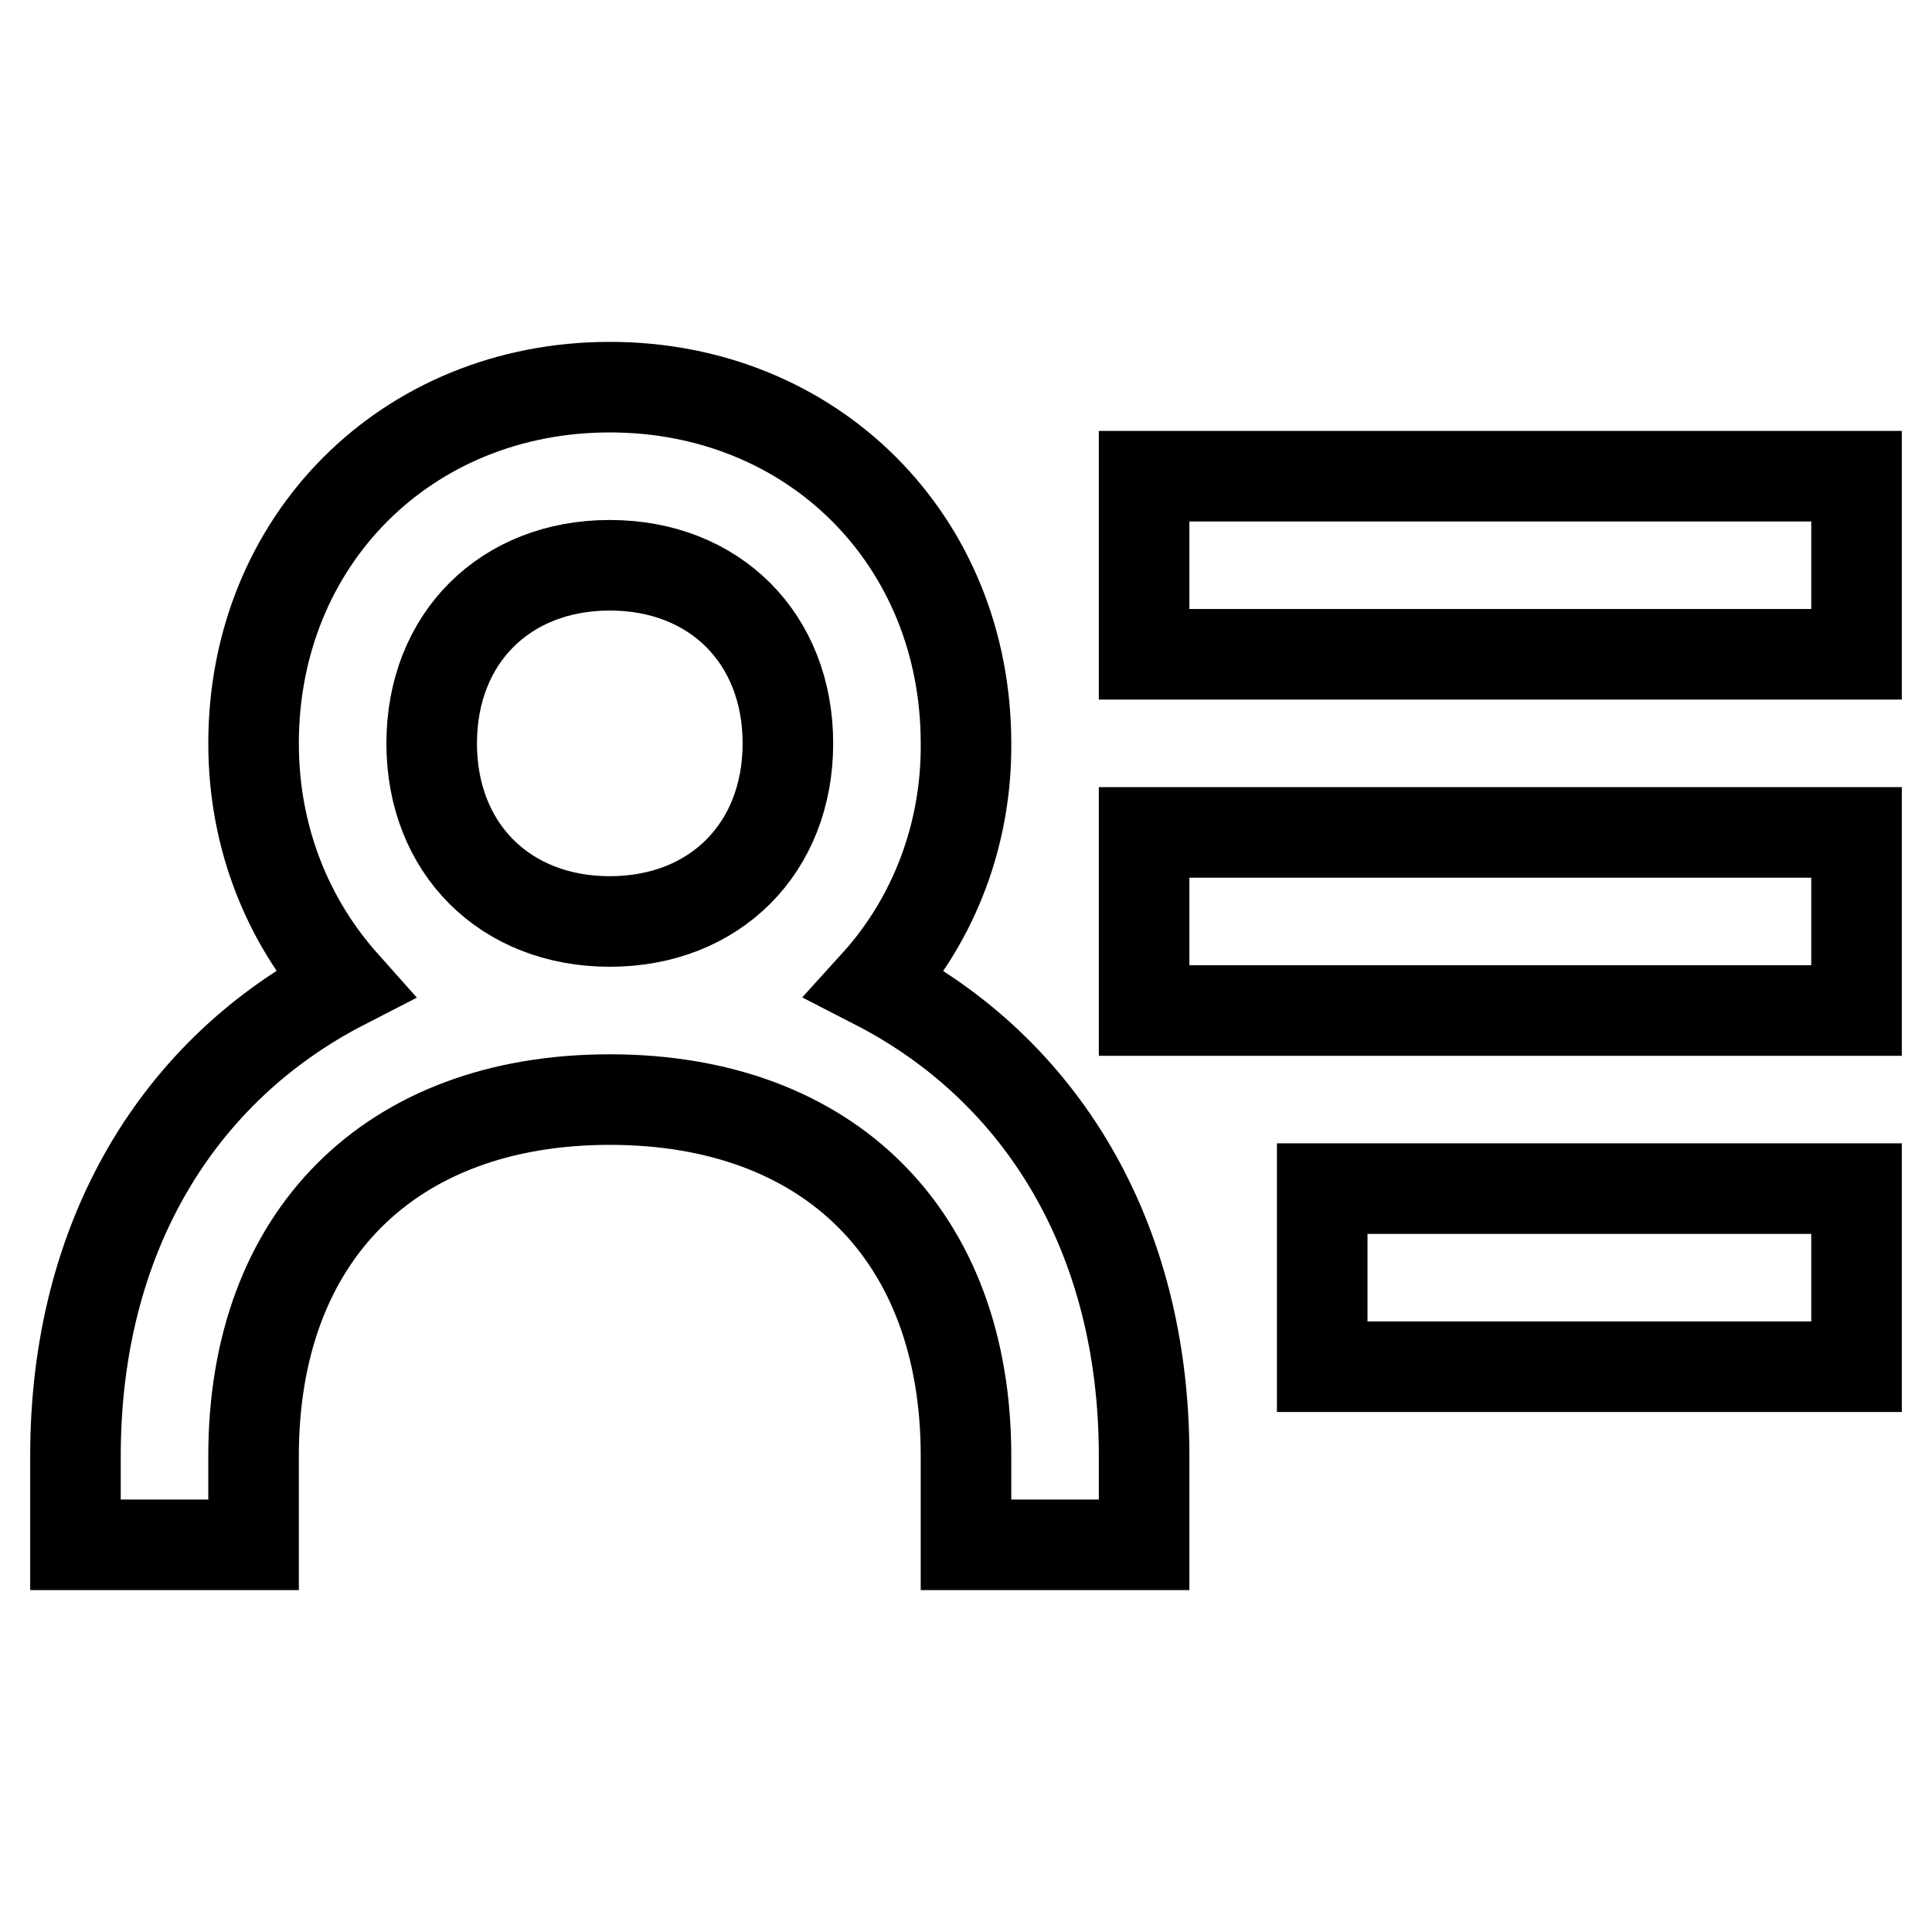 <?xml version="1.0" encoding="utf-8"?>
<!-- Svg Vector Icons : http://www.onlinewebfonts.com/icon -->
<!DOCTYPE svg PUBLIC "-//W3C//DTD SVG 1.1//EN" "http://www.w3.org/Graphics/SVG/1.1/DTD/svg11.dtd">
<svg version="1.1" xmlns="http://www.w3.org/2000/svg" xmlns:xlink="http://www.w3.org/1999/xlink" x="0px" y="0px" viewBox="0 0 256 256" enable-background="new 0 0 256 256" xml:space="preserve">
<g> <path stroke-width="12" fill-opacity="0" stroke="#000000"  d="M151.6,110.3H246v23.6h-94.4V110.3z M175.2,157.5H246v23.6h-70.8V157.5z M151.6,63.1H246v23.6h-94.4V63.1z  M33.6,192.9c0-29.1,18.1-47.2,47.2-47.2c29.1,0,47.2,18.1,47.2,47.2v11.8h23.6v-11.8c0-29-13.6-51.2-35.6-62.5 c7.9-8.7,12.1-20.1,12-31.9c0-26.9-20.3-47.2-47.2-47.2c-26.9,0-47.2,20.3-47.2,47.2c0,12.6,4.6,23.6,12,31.9 C23.6,141.7,10,163.9,10,192.9v11.8h23.6V192.9z M57.2,98.5c0-13.9,9.7-23.6,23.6-23.6c13.9,0,23.6,9.7,23.6,23.6 c0,13.9-9.7,23.6-23.6,23.6C66.9,122.1,57.2,112.4,57.2,98.5z"/></g>
</svg>